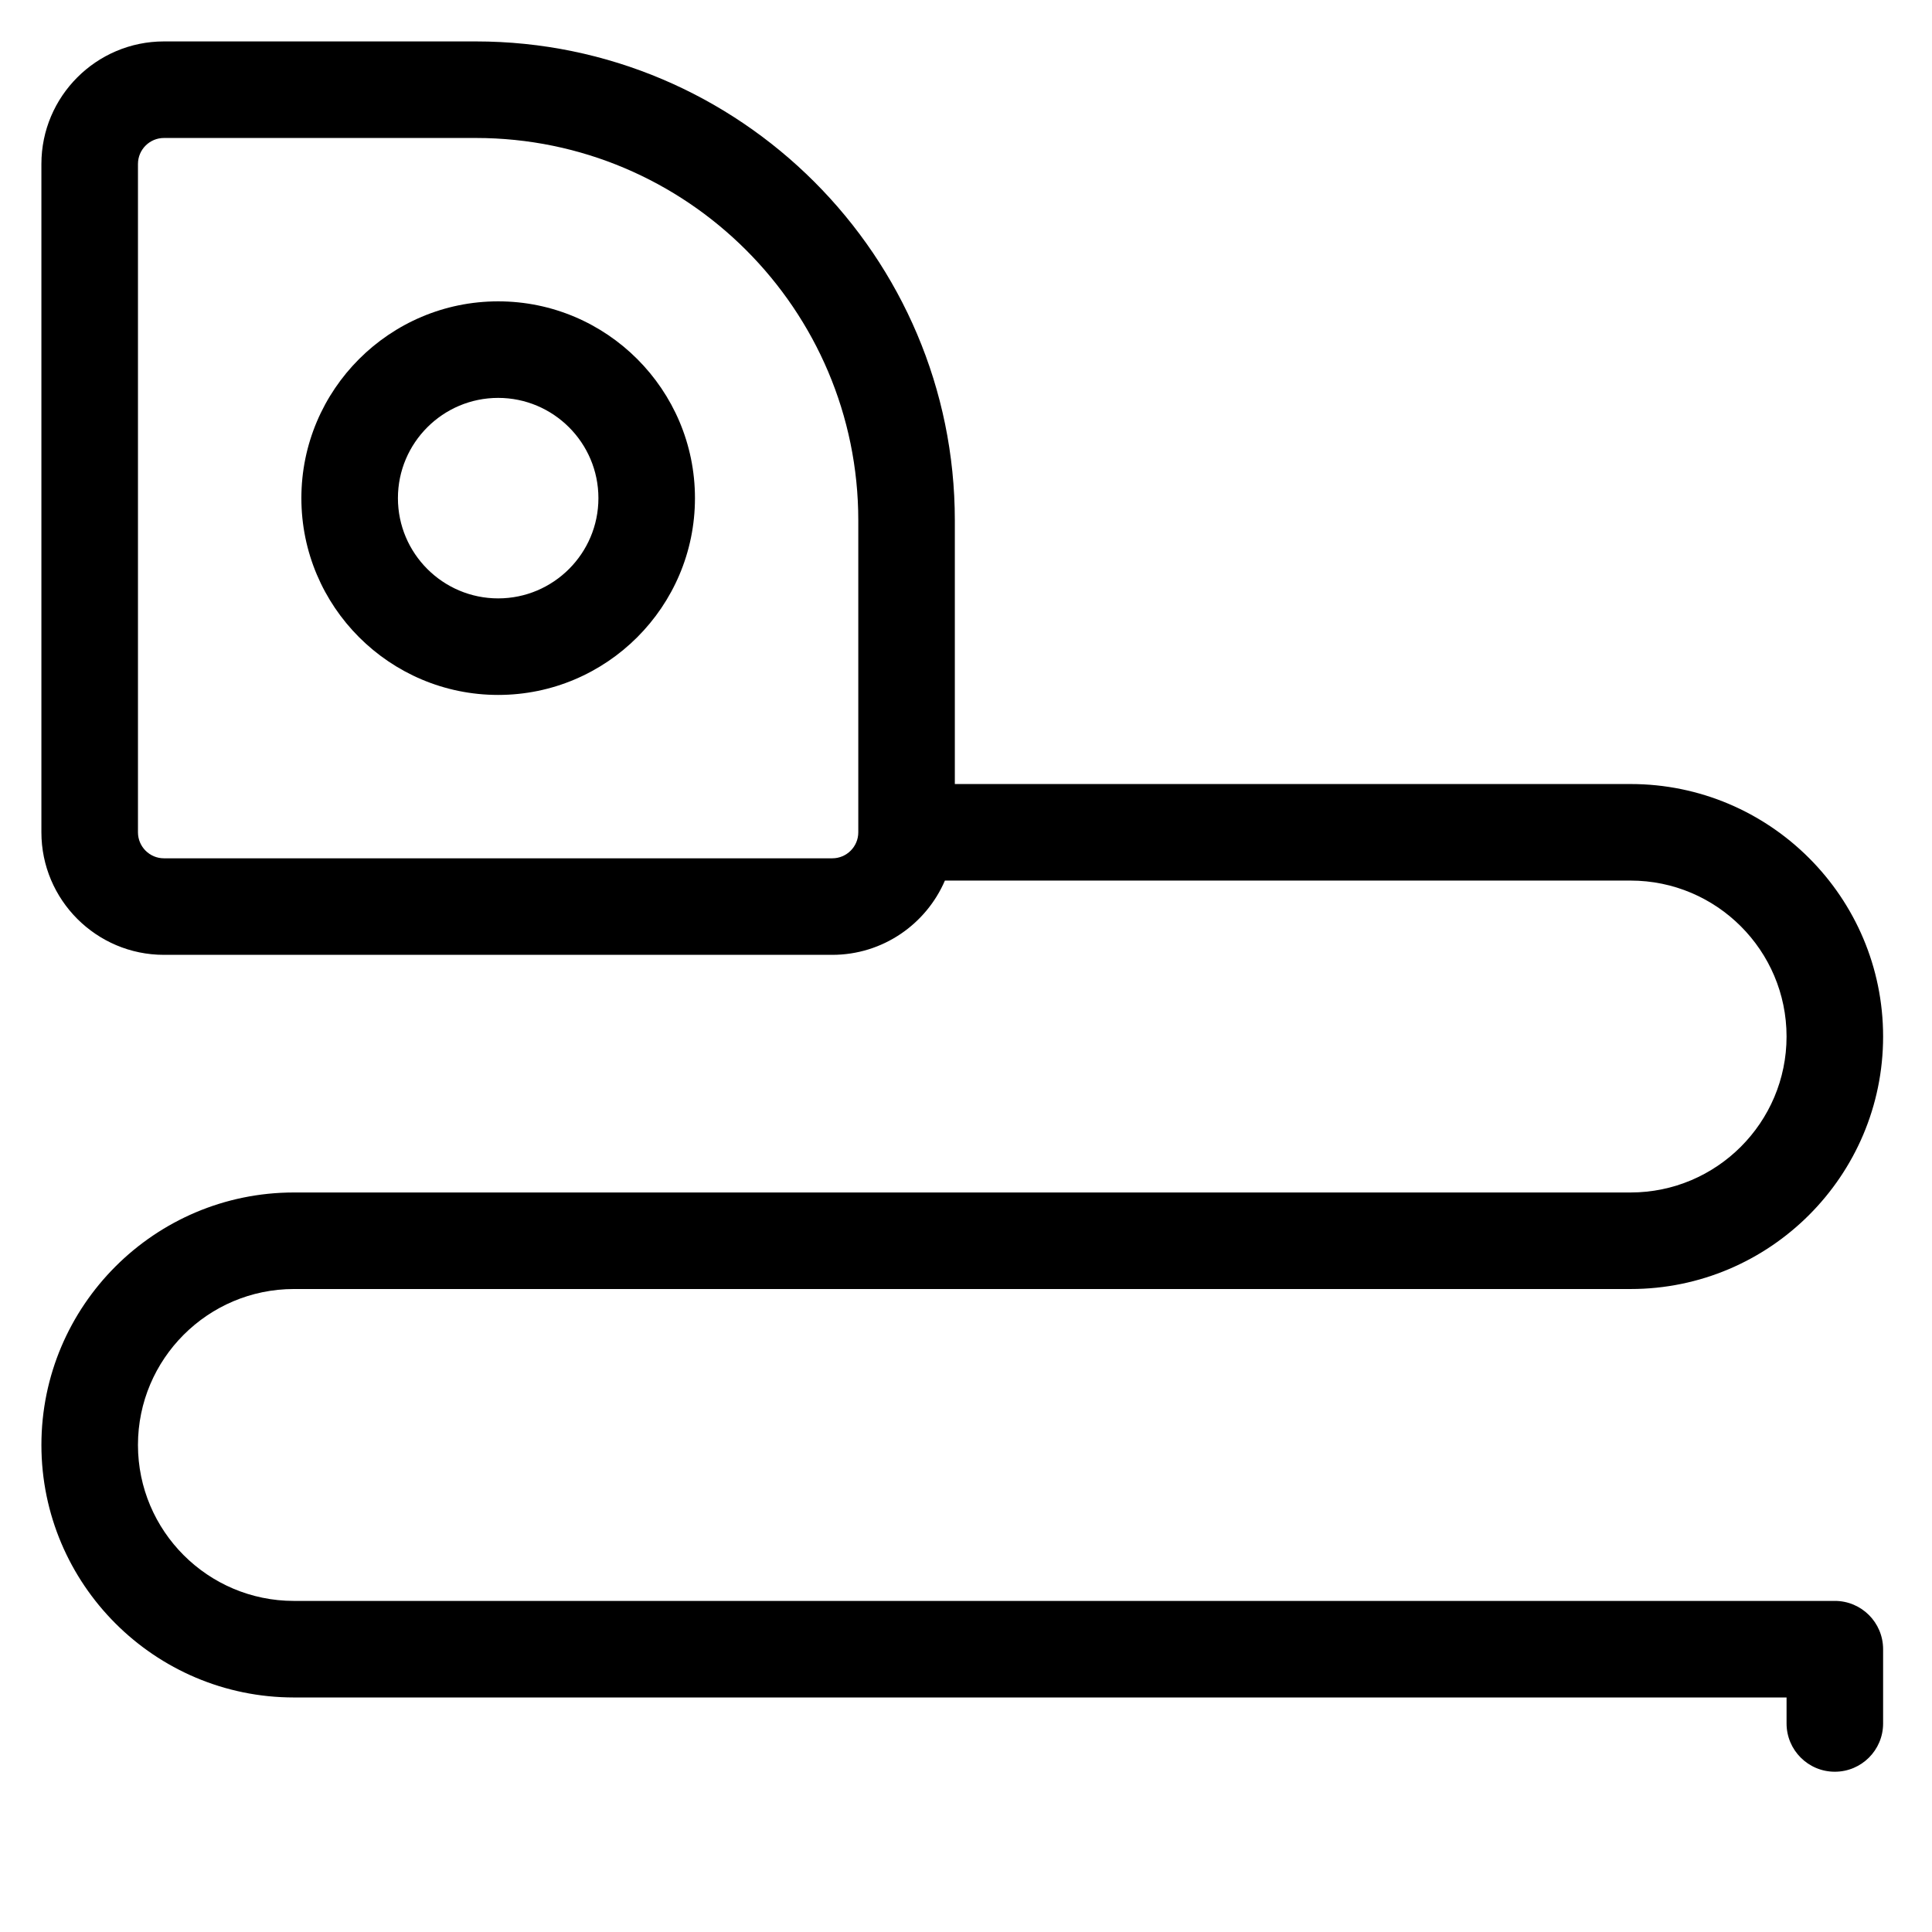 <?xml version="1.0" encoding="UTF-8"?>
<!-- Uploaded to: ICON Repo, www.iconrepo.com, Generator: ICON Repo Mixer Tools -->
<svg fill="#000000" width="800px" height="800px" version="1.1" viewBox="144 144 512 512" xmlns="http://www.w3.org/2000/svg">
 <g>
  <path d="m276.02 223.86c-28.758 0-52.152 23.395-52.152 52.152s23.395 52.152 52.152 52.152 52.152-23.395 52.152-52.152-23.398-52.152-52.152-52.152zm0 78.719c-14.648 0-26.566-11.918-26.566-26.566s11.918-26.566 26.566-26.566 26.566 11.918 26.566 26.566-11.918 26.566-26.566 26.566z"/>
  <path d="m630.25 568.26h-408.36c-22.789 0-41.328-18.539-41.328-41.328 0-22.789 18.539-41.328 41.328-41.328h354.24c36.895 0 66.914-30.016 66.914-66.914 0-36.895-30.016-66.914-66.914-66.914l-179.09 0.004v-69.863c0-69.992-56.945-126.94-126.94-126.94h-82.656c-17.902 0-32.473 14.57-32.473 32.473v177.12c0 17.906 14.566 32.473 32.473 32.473h177.12c13.363 0 24.867-8.117 29.844-19.68h181.72c22.789 0 41.328 18.539 41.328 41.328 0 22.789-18.539 41.328-41.328 41.328h-354.24c-36.895 0-66.914 30.016-66.914 66.914 0 36.895 30.016 66.914 66.914 66.914h395.57v6.887c0 7.066 5.727 12.793 12.793 12.793 7.066 0 12.793-5.727 12.793-12.793v-19.68c-0.004-7.07-5.731-12.797-12.797-12.797zm-265.68-196.8h-177.12c-3.797 0-6.887-3.09-6.887-6.887v-177.12c0-3.797 3.09-6.887 6.887-6.887h82.656c55.887 0 101.35 45.469 101.35 101.35v82.656c0 3.797-3.09 6.887-6.887 6.887z"/>
 </g>
</svg>